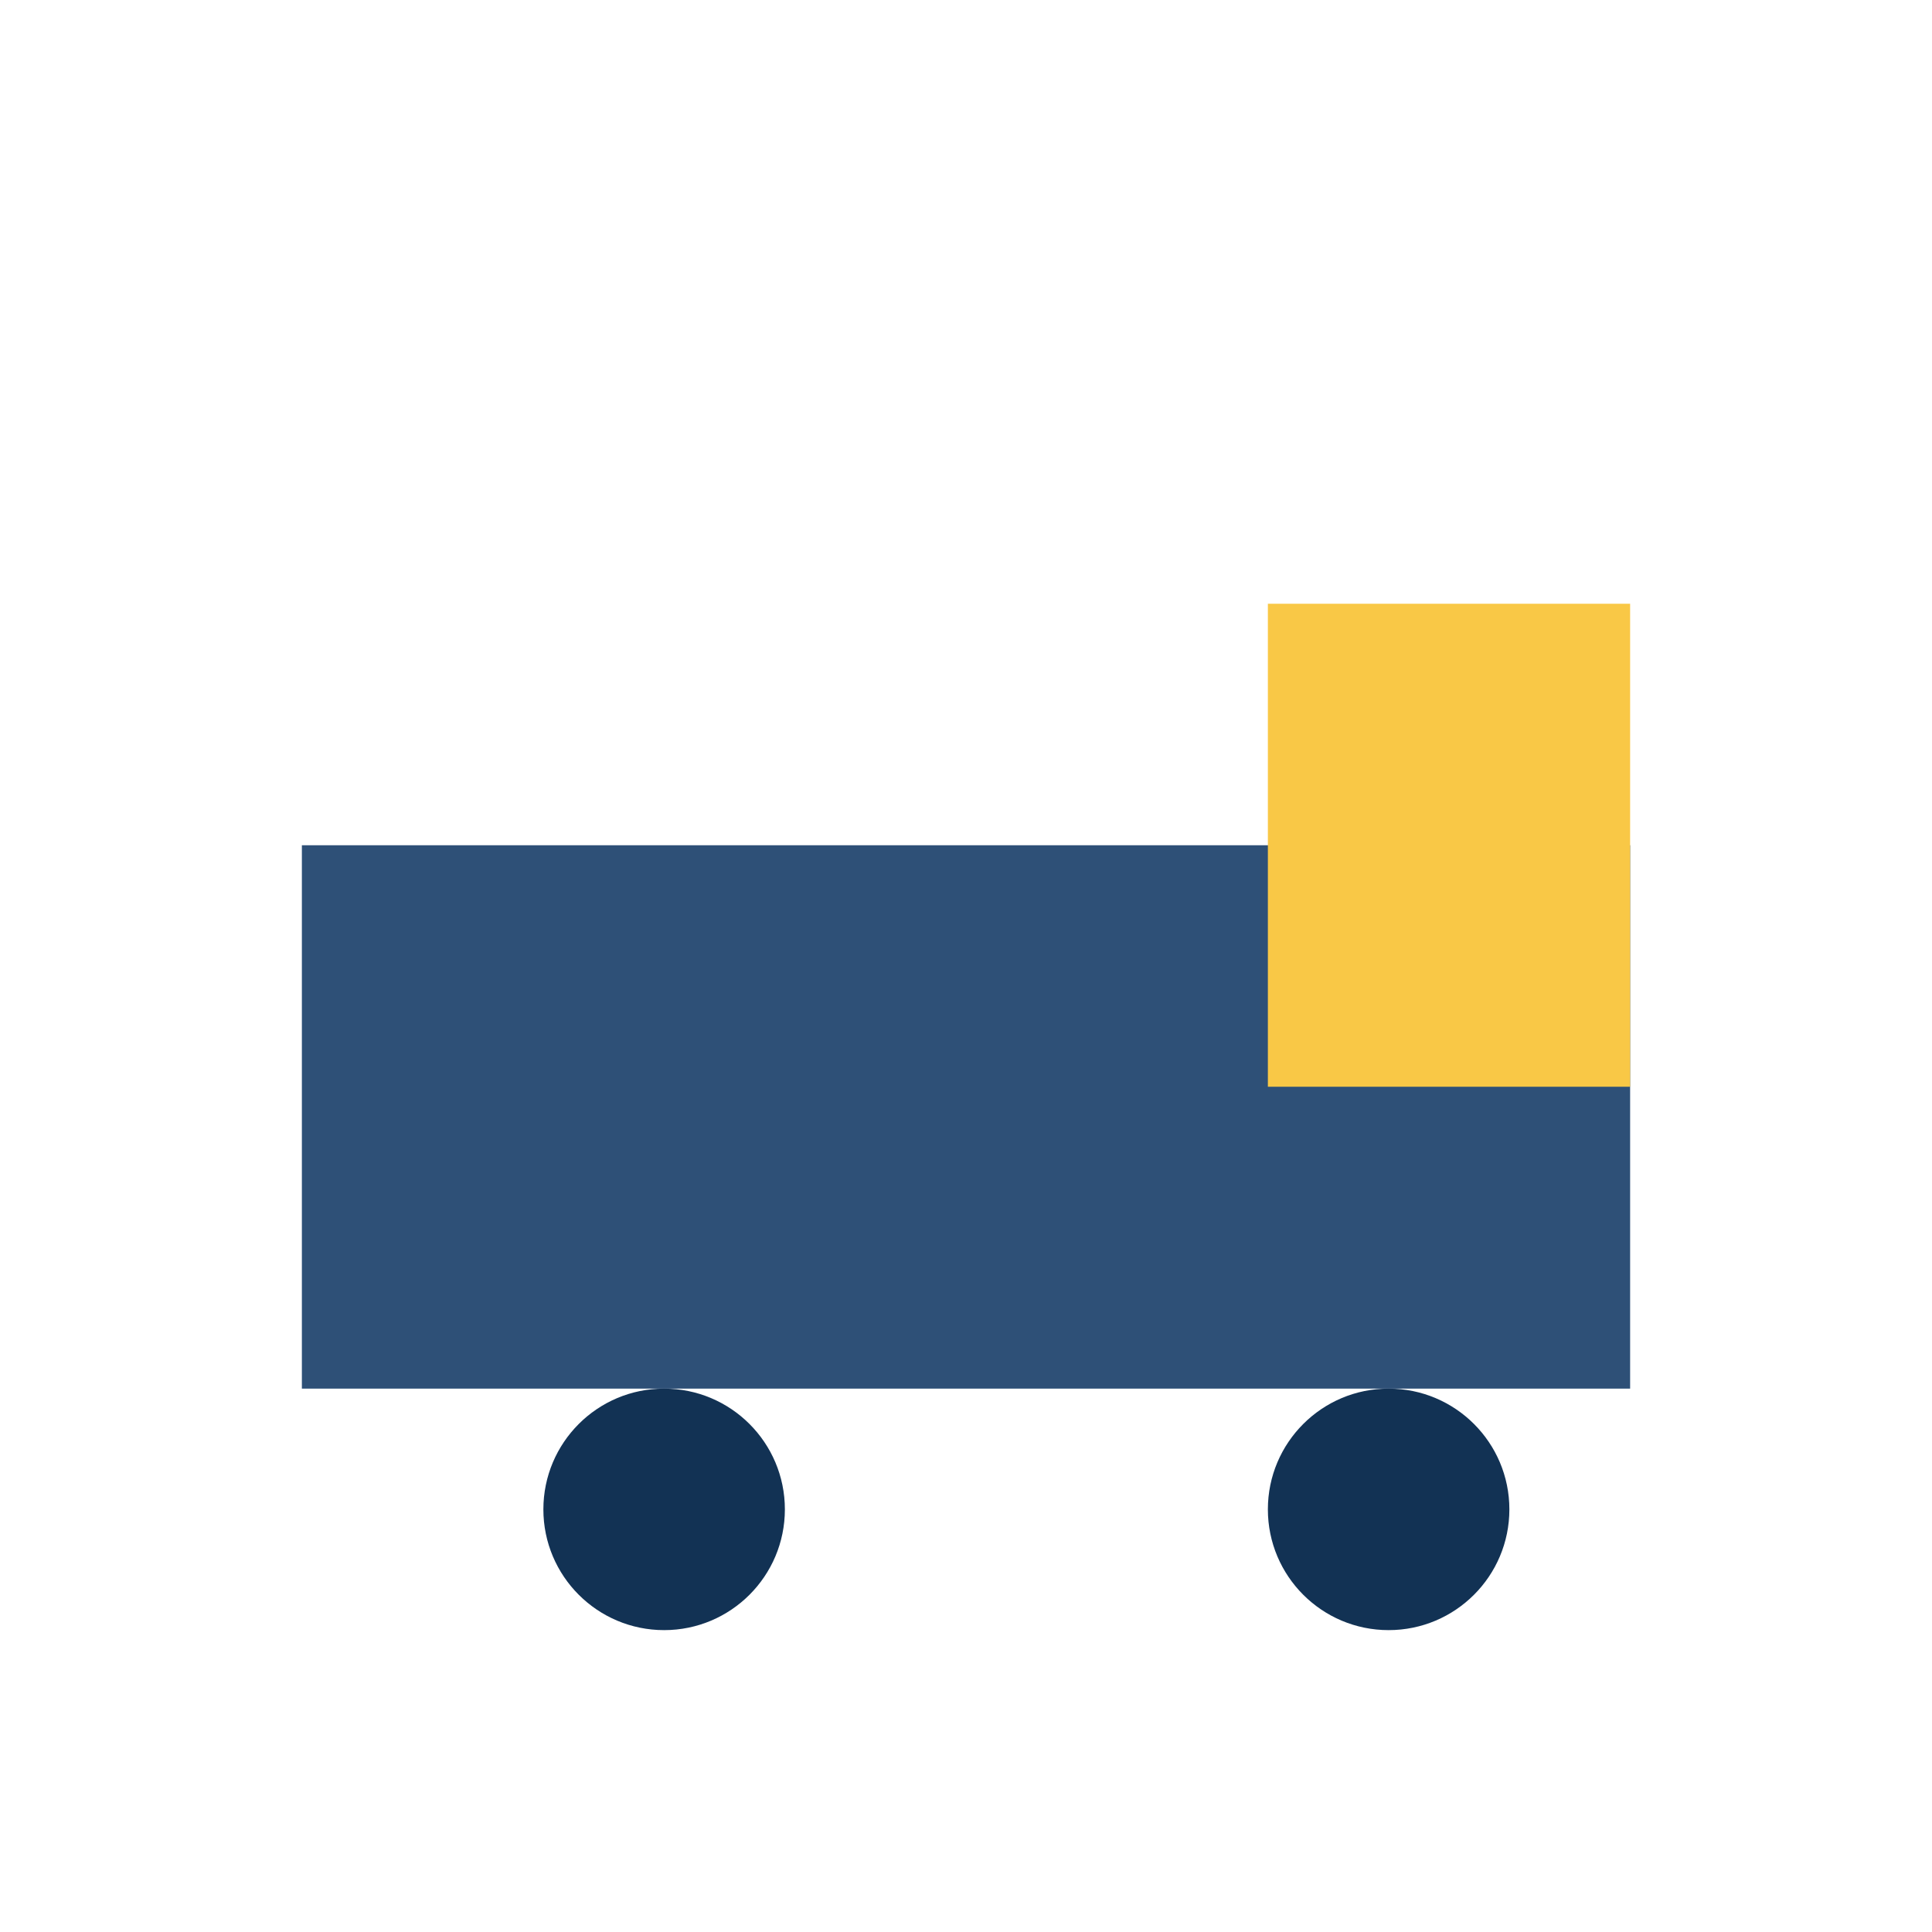 <?xml version="1.0" encoding="UTF-8"?>
<svg xmlns="http://www.w3.org/2000/svg" width="32" height="32" viewBox="0 0 32 32"><rect x="5" y="14" width="22" height="9" fill="#2E5077"/><rect x="21" y="10" width="6" height="8" fill="#F9C846"/><circle cx="11" cy="25" r="2" fill="#123254"/><circle cx="23" cy="25" r="2" fill="#123254"/></svg>
